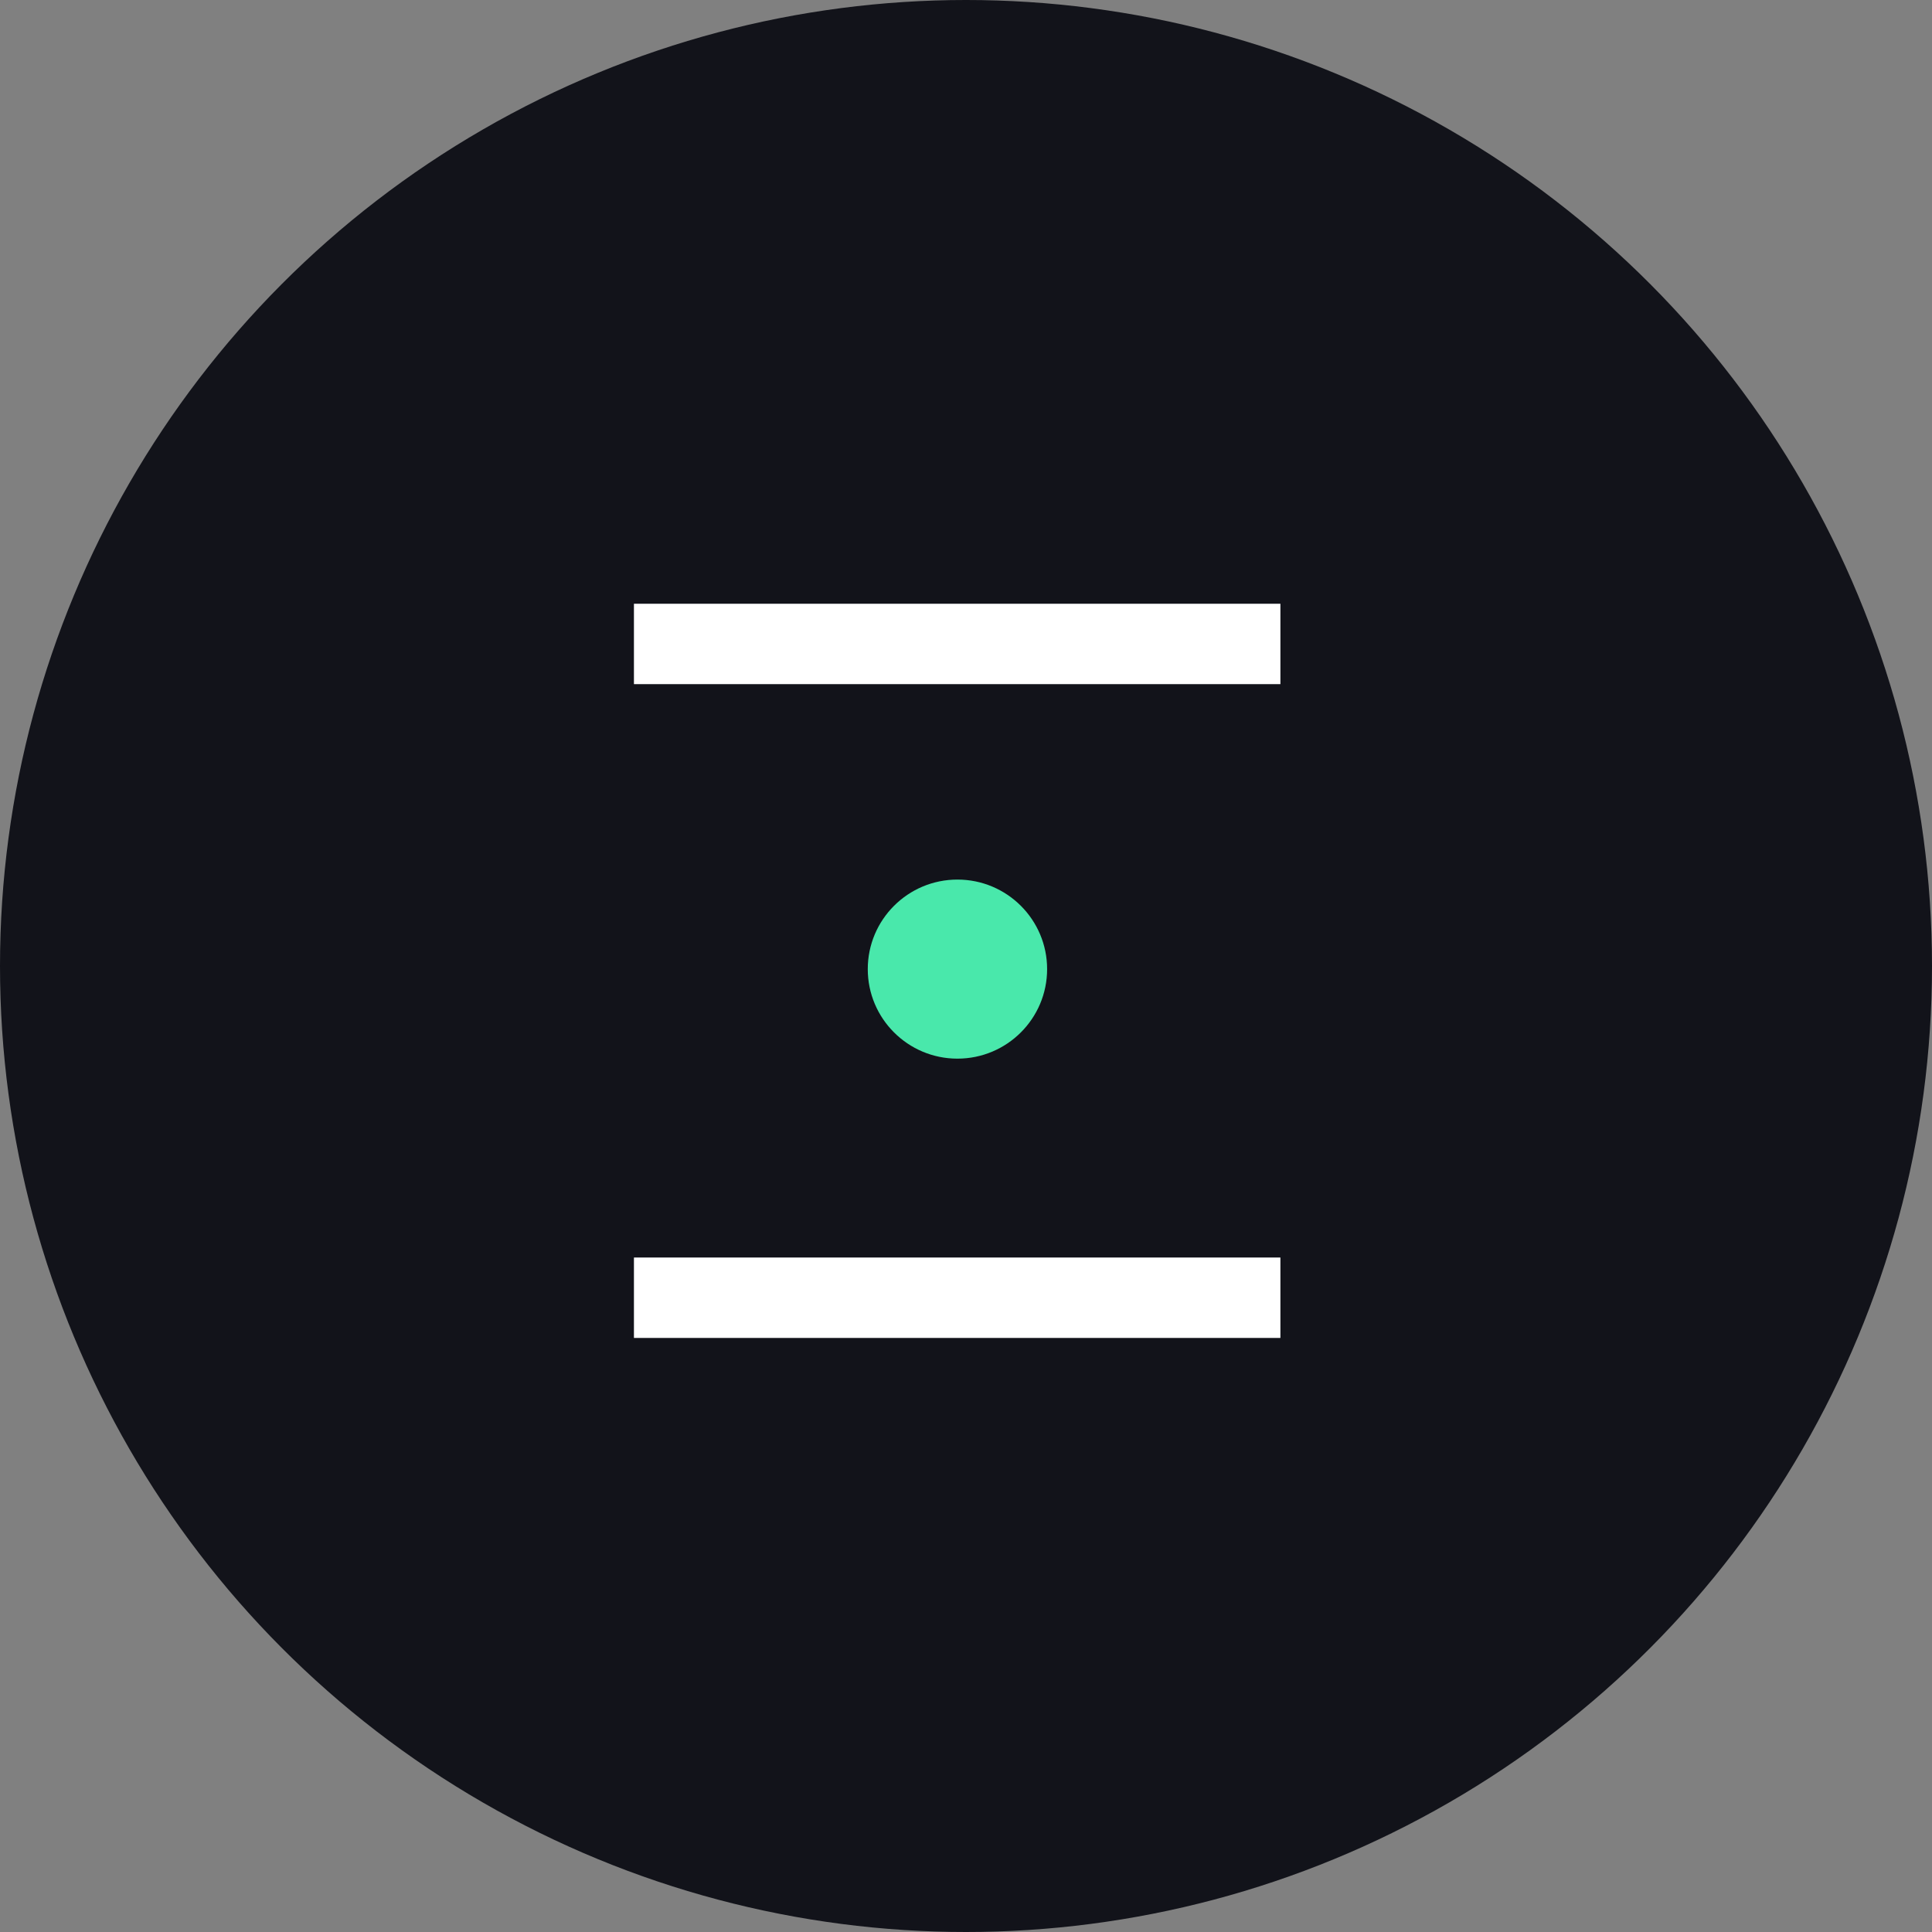<svg width="64" height="64" viewBox="0 0 64 64" fill="none" xmlns="http://www.w3.org/2000/svg">
<rect x="0" y="0" width="64" height="64" fill="#808080" stroke="none"/>
<circle cx="32" cy="32" r="32" fill="#12131A"/>
<path d="M31.716 35.069C33.357 35.069 34.687 33.741 34.687 32.103C34.687 30.465 33.357 29.137 31.716 29.137C30.076 29.137 28.746 30.465 28.746 32.103C28.746 33.741 30.076 35.069 31.716 35.069Z" fill="#49E8AB"/>
<path d="M42.415 20H21V22.663H42.415V20Z" fill="white"/>
<path d="M42.415 41.657H21V44.321H42.415V41.657Z" fill="white"/>
</svg>

